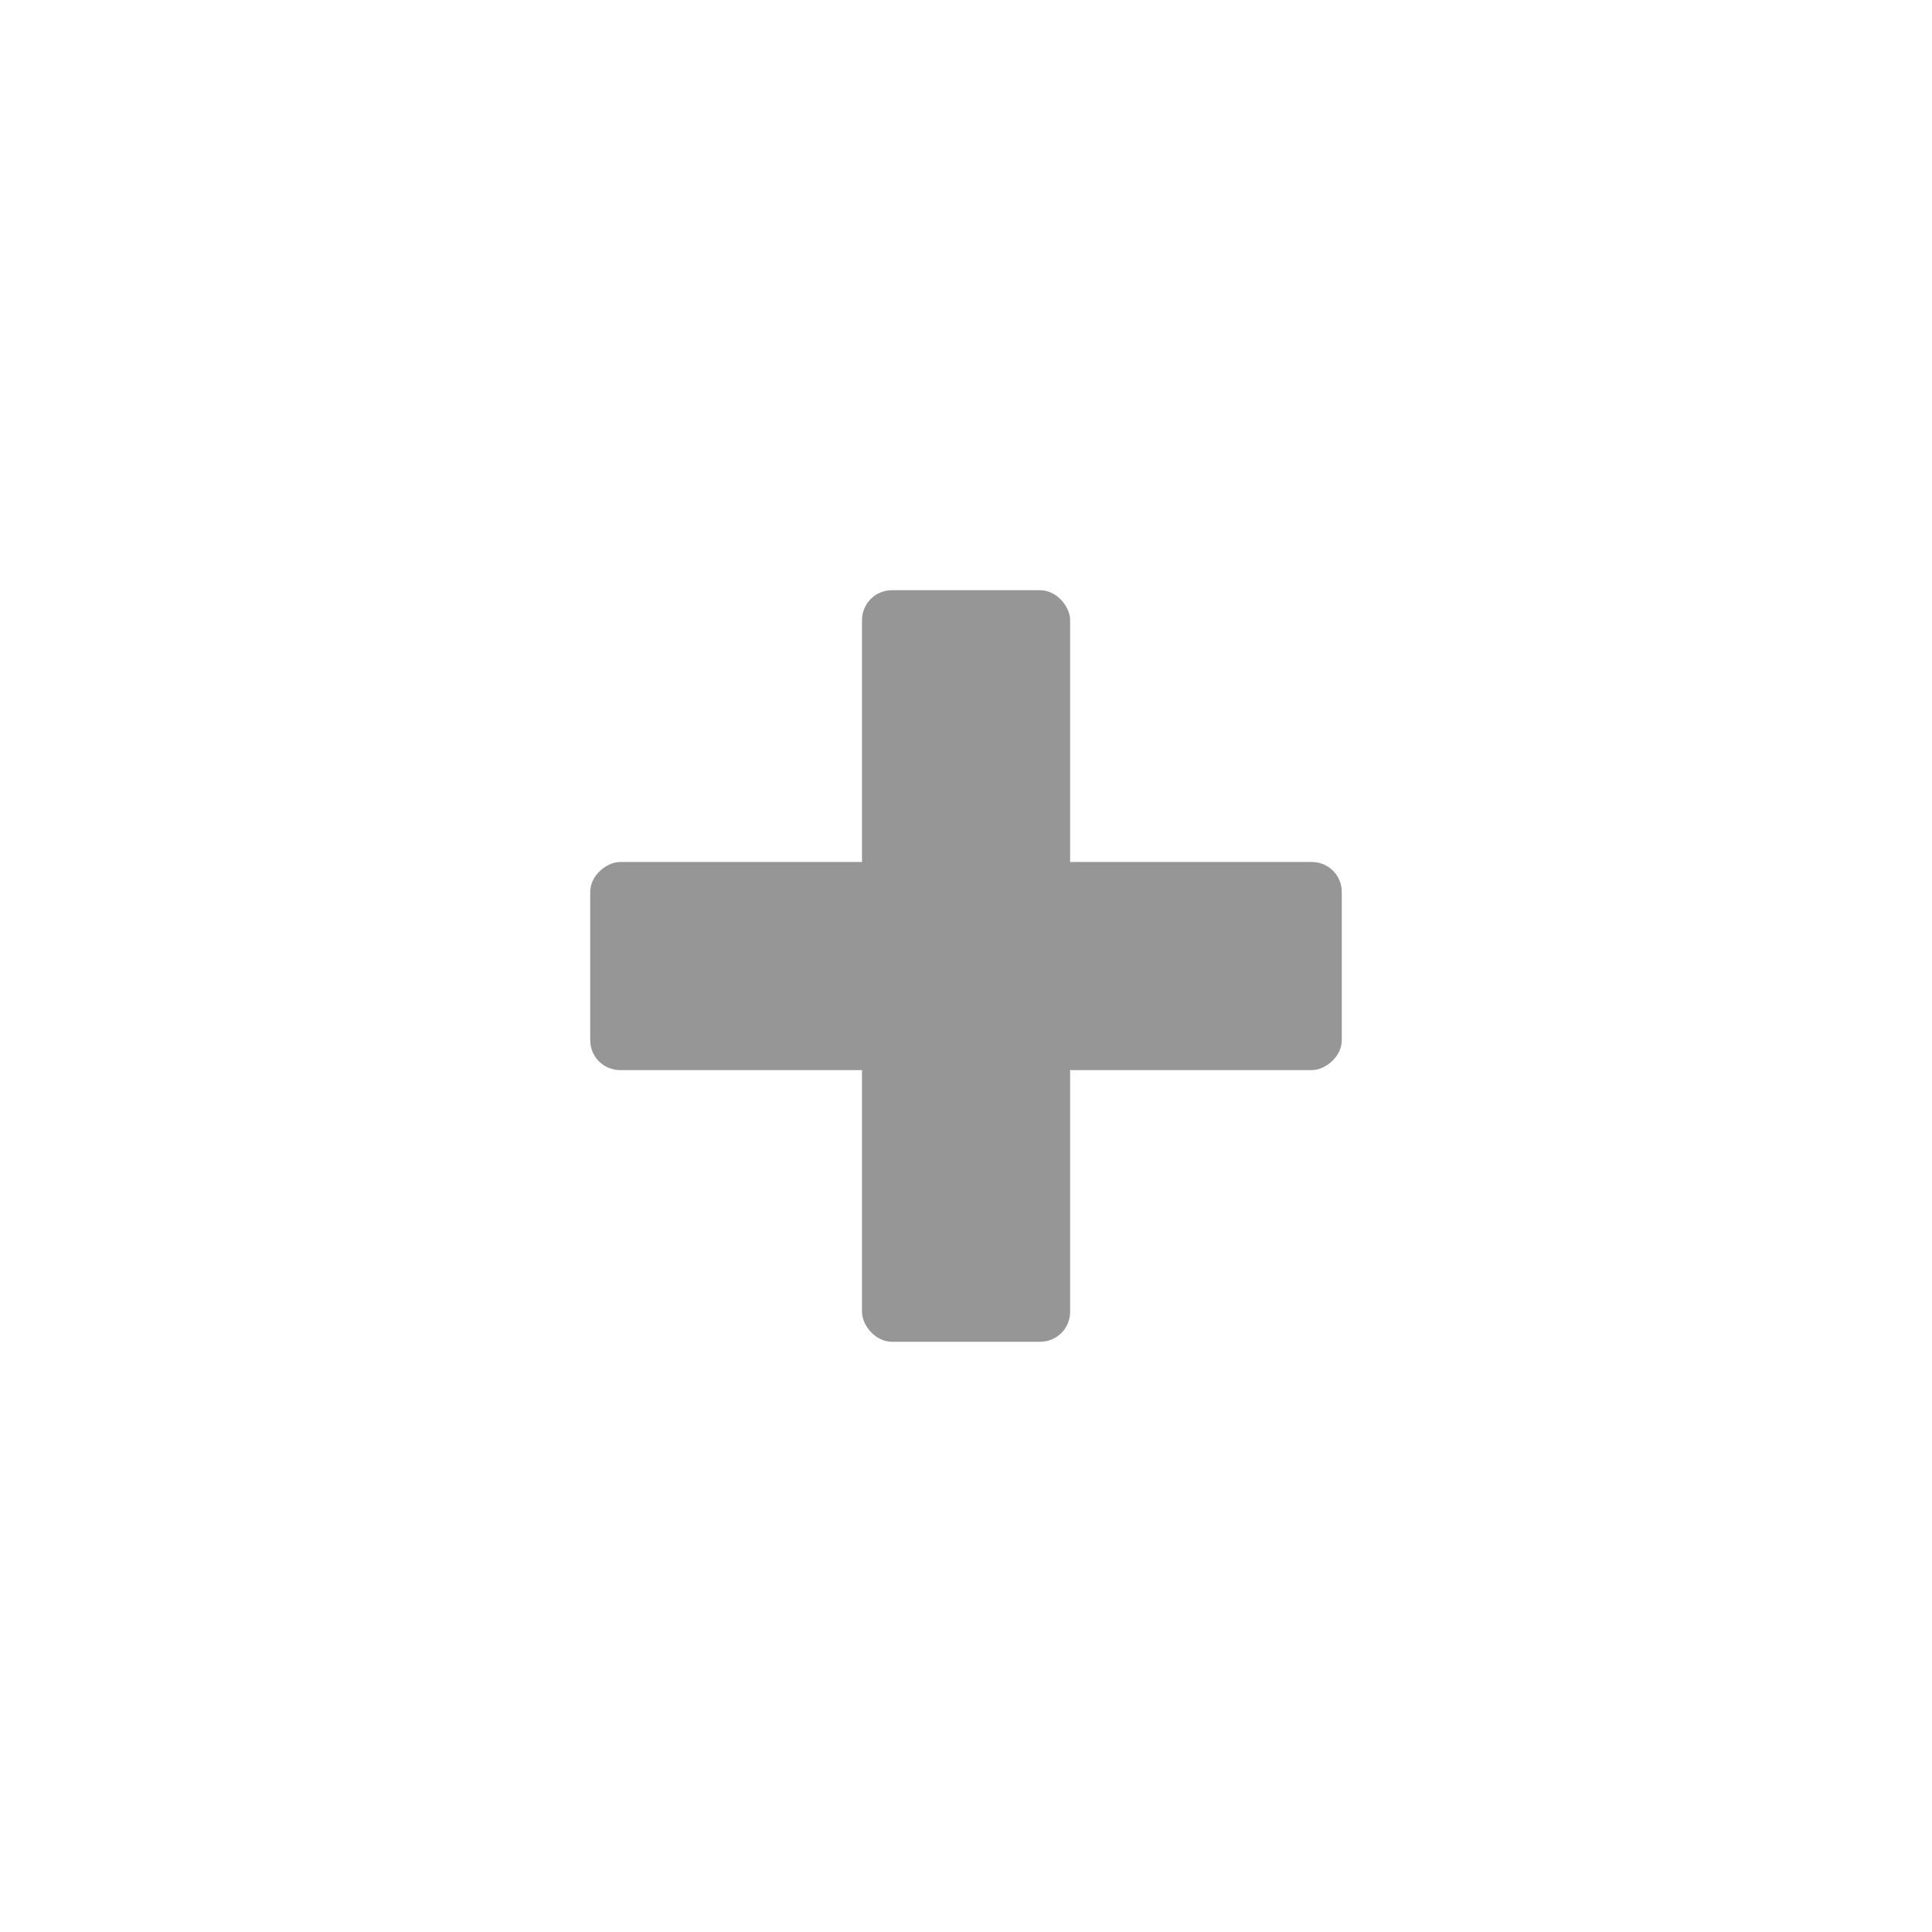 <?xml version="1.0" encoding="UTF-8" standalone="no"?>
<!-- Created with Inkscape (http://www.inkscape.org/) -->

<svg
   width="16.933mm"
   height="16.933mm"
   viewBox="0 0 16.933 16.933"
   version="1.1"
   id="svg1"
   inkscape:version="1.4.2 (ebf0e940d0, 2025-05-08)"
   sodipodi:docname="plus.svg"
   inkscape:export-filename="../../project/assets/icons/plus.svg"
   inkscape:export-xdpi="96"
   inkscape:export-ydpi="96"
   xmlns:inkscape="http://www.inkscape.org/namespaces/inkscape"
   xmlns:sodipodi="http://sodipodi.sourceforge.net/DTD/sodipodi-0.dtd"
   xmlns="http://www.w3.org/2000/svg"
   xmlns:svg="http://www.w3.org/2000/svg">
  <sodipodi:namedview
     id="namedview1"
     pagecolor="#ffffff"
     bordercolor="#999999"
     borderopacity="1"
     inkscape:showpageshadow="2"
     inkscape:pageopacity="0"
     inkscape:pagecheckerboard="0"
     inkscape:deskcolor="#d1d1d1"
     inkscape:document-units="mm"
     inkscape:zoom="11.046421"
     inkscape:cx="33.766593"
     inkscape:cy="34.852918"
     inkscape:current-layer="layer1"
     showgrid="false" />
  <defs
     id="defs1" />
  <g
     inkscape:label="Layer 1"
     inkscape:groupmode="layer"
     id="layer1">
    <rect
       style="fill:#969696;fill-opacity:1;stroke:none;stroke-width:5;stroke-linecap:round;paint-order:fill markers stroke"
       id="rect1"
       width="1.824"
       height="6.587"
       x="7.555"
       y="5.173"
       ry="0.262" />
    <rect
       style="fill:#969696;fill-opacity:1;stroke:none;stroke-width:5;stroke-linecap:round;paint-order:fill markers stroke"
       id="rect2"
       width="1.824"
       height="6.587"
       x="7.555"
       y="-11.76"
       ry="0.262"
       transform="rotate(90)" />
  </g>
</svg>
